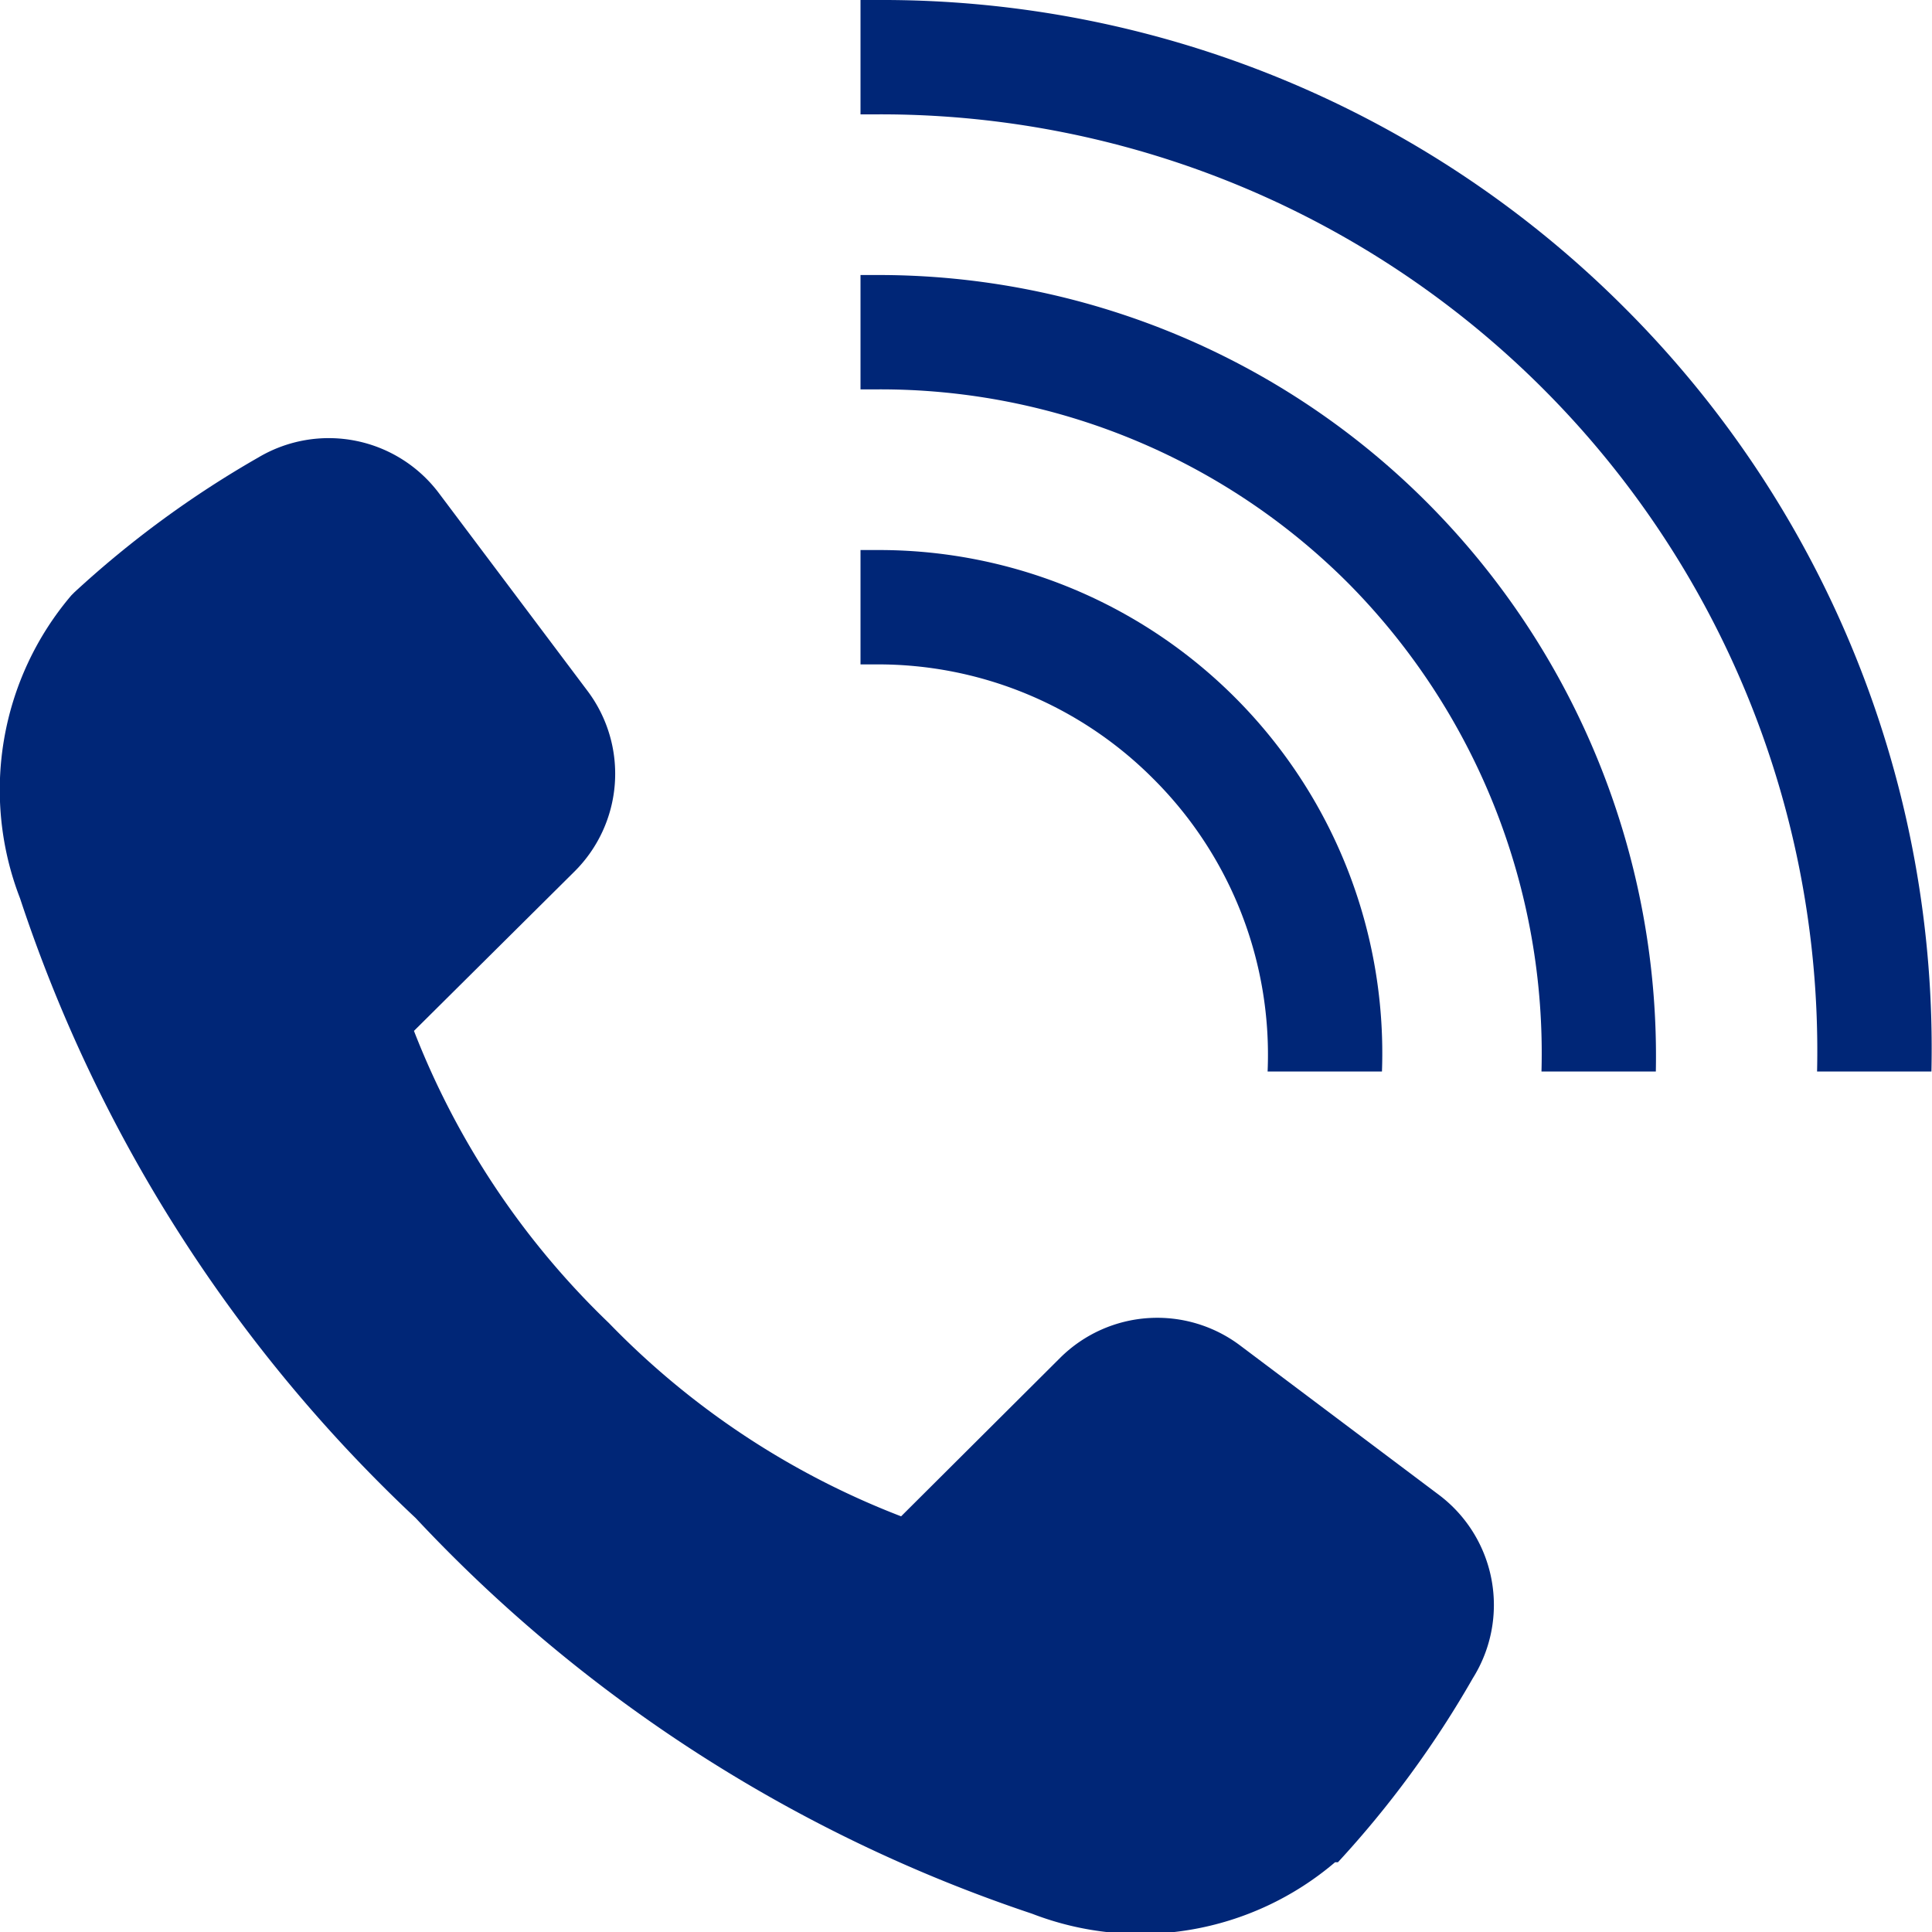 <svg id="Layer_1" data-name="Layer 1" xmlns="http://www.w3.org/2000/svg" viewBox="0 0 33.79 33.79"><defs><style>.cls-1{fill:#002677;}</style></defs><path class="cls-1" d="M32.11,33.4l-3.46-2.6A2.41,2.41,0,0,0,25.5,31l-2.79,2.78A14.22,14.22,0,0,1,17.6,30.4a14.22,14.22,0,0,1-3.41-5.11L17,22.5a2.41,2.41,0,0,0,.23-3.15l-2.6-3.46a2.41,2.41,0,0,0-3.16-.63,17.67,17.67,0,0,0-3.22,2.36l-.05.05a5.25,5.25,0,0,0-.9,5.3,26.07,26.07,0,0,0,6.92,10.84A26.07,26.07,0,0,0,25,40.73a5.25,5.25,0,0,0,5.3-.9l.05,0a17.67,17.67,0,0,0,2.36-3.22A2.41,2.41,0,0,0,32.11,33.4Z" transform="translate(-6.95 -7.26)"/><path class="cls-1" d="M27.12,20.88a6.81,6.81,0,0,1,2,5.12h2a8.8,8.8,0,0,0-8.82-9.12H22v2h.29A6.79,6.79,0,0,1,27.12,20.88Z" transform="translate(-6.95 -7.26)"/><path class="cls-1" d="M35.36,12.64A18.34,18.34,0,0,0,22.3,7.26H22v2h.3A16.38,16.38,0,0,1,38.73,26h2A18.3,18.3,0,0,0,35.36,12.64Z" transform="translate(-6.95 -7.26)"/><path class="cls-1" d="M22.3,12.07H22v2h.3a11.56,11.56,0,0,1,8.23,3.39A11.68,11.68,0,0,1,33.91,26h2a13.71,13.71,0,0,0-4-9.95A13.55,13.55,0,0,0,22.3,12.07Z" transform="translate(-6.95 -7.26)"/></svg>